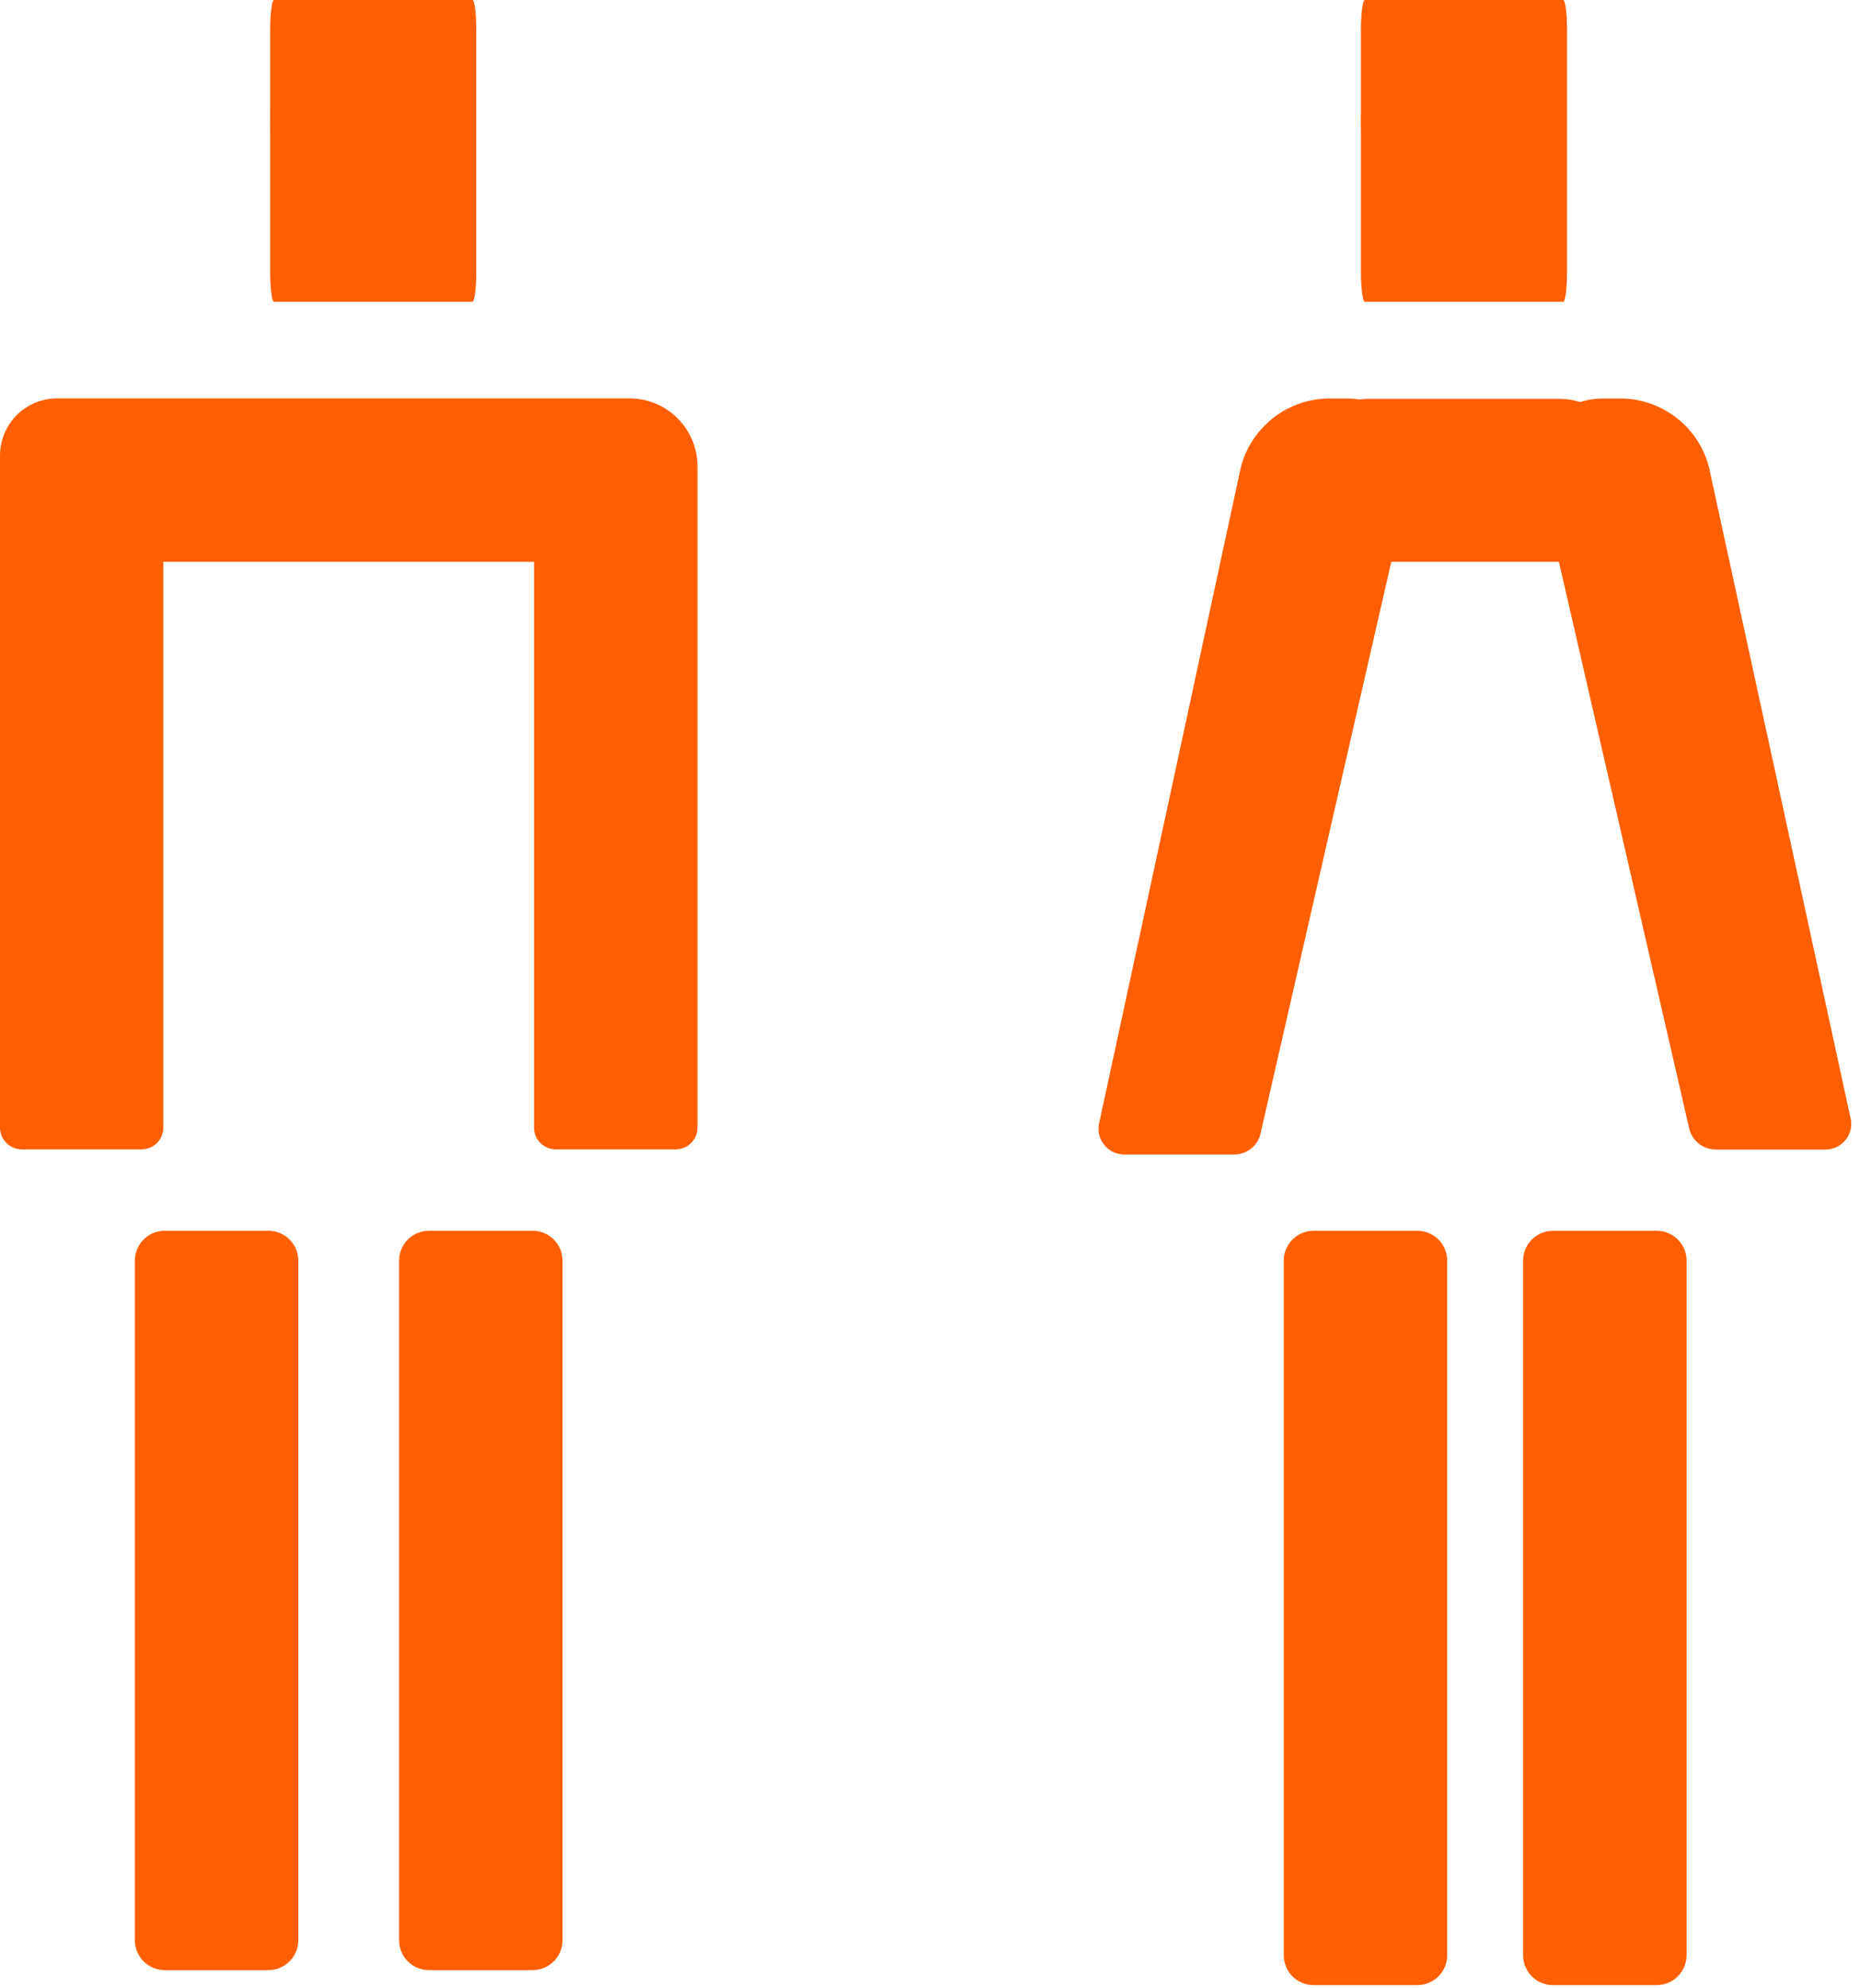 <?xml version="1.0" encoding="UTF-8"?> <svg xmlns="http://www.w3.org/2000/svg" width="160" height="171" viewBox="0 0 160 171" fill="none"> <g clip-path="url(#clip0_1038_165)"> <path d="M14.17 105.87H23.09C23.771 105.87 24.425 106.141 24.907 106.623C25.389 107.105 25.66 107.759 25.66 108.44V166.91C25.657 167.59 25.385 168.241 24.903 168.721C24.422 169.201 23.77 169.47 23.09 169.47H14.17C13.49 169.47 12.838 169.201 12.356 168.721C11.874 168.241 11.602 167.59 11.6 166.91V108.44C11.6 107.759 11.87 107.105 12.352 106.623C12.834 106.141 13.488 105.87 14.17 105.87Z" fill="#FF5F00"></path> <path d="M36.9 105.87H45.82C46.502 105.87 47.155 106.141 47.637 106.623C48.119 107.105 48.39 107.759 48.39 108.44V166.91C48.387 167.59 48.115 168.241 47.634 168.721C47.152 169.201 46.5 169.47 45.82 169.47H36.9C36.22 169.47 35.568 169.201 35.086 168.721C34.605 168.241 34.333 167.59 34.33 166.91V108.44C34.33 108.103 34.397 107.768 34.526 107.457C34.655 107.145 34.844 106.861 35.083 106.623C35.322 106.384 35.605 106.195 35.917 106.066C36.228 105.937 36.563 105.87 36.9 105.87Z" fill="#FF5F00"></path> <path d="M54.15 34.27H4.91C3.608 34.27 2.359 34.787 1.438 35.708C0.517 36.629 1.91432e-10 37.878 1.91431e-10 39.18L1.91431e-10 97C-7.0665e-06 97.494 0.196 97.968 0.544 98.319C0.893 98.669 1.366 98.867 1.86 98.87H12.19C12.684 98.867 13.157 98.669 13.506 98.319C13.854 97.968 14.05 97.494 14.05 97V48.33H45.94V97C45.94 97.494 46.136 97.968 46.484 98.319C46.833 98.669 47.306 98.867 47.8 98.87H58.13C58.626 98.87 59.102 98.673 59.452 98.322C59.803 97.972 60 97.496 60 97V40.12C60 38.57 59.385 37.084 58.29 35.987C57.195 34.89 55.71 34.273 54.16 34.27" fill="#FF5F00"></path> <path d="M113 105.87H121.92C122.601 105.87 123.255 106.141 123.737 106.623C124.219 107.105 124.49 107.759 124.49 108.44V168.19C124.49 168.872 124.219 169.525 123.737 170.007C123.255 170.489 122.601 170.76 121.92 170.76H113C112.318 170.76 111.664 170.489 111.182 170.007C110.7 169.525 110.43 168.872 110.43 168.19V108.44C110.43 107.759 110.7 107.105 111.182 106.623C111.664 106.141 112.318 105.87 113 105.87Z" fill="#FF5F00"></path> <path d="M133.59 105.87H142.51C143.191 105.87 143.845 106.141 144.327 106.623C144.809 107.105 145.08 107.759 145.08 108.44V168.19C145.08 168.872 144.809 169.525 144.327 170.007C143.845 170.489 143.191 170.76 142.51 170.76H133.59C132.908 170.76 132.254 170.489 131.772 170.007C131.29 169.525 131.02 168.872 131.02 168.19V108.44C131.02 107.759 131.29 107.105 131.772 106.623C132.254 106.141 132.908 105.87 133.59 105.87Z" fill="#FF5F00"></path> <path d="M137.87 34.28H139.11C140.895 34.222 142.647 34.772 144.079 35.838C145.512 36.904 146.542 38.424 147 40.15L159.22 96.33C159.271 96.657 159.249 96.991 159.154 97.308C159.059 97.625 158.894 97.917 158.671 98.162C158.449 98.406 158.174 98.598 157.867 98.722C157.561 98.847 157.23 98.9 156.9 98.88H147.65C147.128 98.895 146.616 98.734 146.195 98.424C145.775 98.115 145.47 97.673 145.33 97.17L132.29 40.46C131.56 37.27 134.29 34.28 137.87 34.28Z" fill="#FF5F00"></path> <path d="M139.86 48.33H112V40C112 38.491 112.599 37.044 113.667 35.977C114.734 34.91 116.181 34.31 117.69 34.31H134.16C134.908 34.309 135.649 34.455 136.341 34.74C137.032 35.026 137.66 35.445 138.19 35.973C138.719 36.502 139.139 37.129 139.426 37.82C139.712 38.511 139.86 39.252 139.86 40V48.33Z" fill="#FF5F00"></path> <path d="M115.9 34.28H114.66C112.865 34.219 111.103 34.772 109.664 35.846C108.224 36.92 107.193 38.452 106.74 40.19C102.673 59.043 98.6 77.897 94.52 96.75C94.469 97.078 94.491 97.414 94.587 97.732C94.682 98.05 94.848 98.343 95.071 98.588C95.295 98.834 95.571 99.026 95.879 99.151C96.186 99.276 96.519 99.33 96.85 99.31H106.1C106.622 99.328 107.134 99.168 107.553 98.858C107.973 98.547 108.275 98.104 108.41 97.6L121.47 40.5C122.21 37.29 119.47 34.28 115.9 34.28Z" fill="#FF5F00"></path> <path d="M23.57 8.23H40.64C40.82 8.23 40.97 9.39 40.97 10.83V23.36C40.97 24.79 40.82 25.96 40.64 25.96H23.57C23.39 25.96 23.24 24.79 23.24 23.36V10.83C23.24 9.39 23.39 8.23 23.57 8.23Z" fill="#FF5F00"></path> <path d="M23.57 0H40.64C40.82 0 40.97 1.16 40.97 2.6V10.13C40.97 11.57 40.82 12.73 40.64 12.73H23.57C23.39 12.73 23.24 11.57 23.24 10.13V2.6C23.24 1.16 23.39 0 23.57 0Z" fill="#FF5F00"></path> <path d="M117.4 8.23H134.47C134.65 8.23 134.8 9.39 134.8 10.83V23.36C134.8 24.79 134.65 25.96 134.47 25.96H117.4C117.22 25.96 117.07 24.79 117.07 23.36V10.83C117.07 9.39 117.22 8.23 117.4 8.23Z" fill="#FF5F00"></path> <path d="M117.4 0H134.47C134.65 0 134.8 1.16 134.8 2.6V10.13C134.8 11.57 134.65 12.73 134.47 12.73H117.4C117.22 12.73 117.07 11.57 117.07 10.13V2.6C117.07 1.16 117.22 0 117.4 0Z" fill="#FF5F00"></path> </g> <defs> <clipPath id="clip0_1038_165"> <rect width="159.29" height="170.76" fill="white"></rect> </clipPath> </defs> </svg> 
